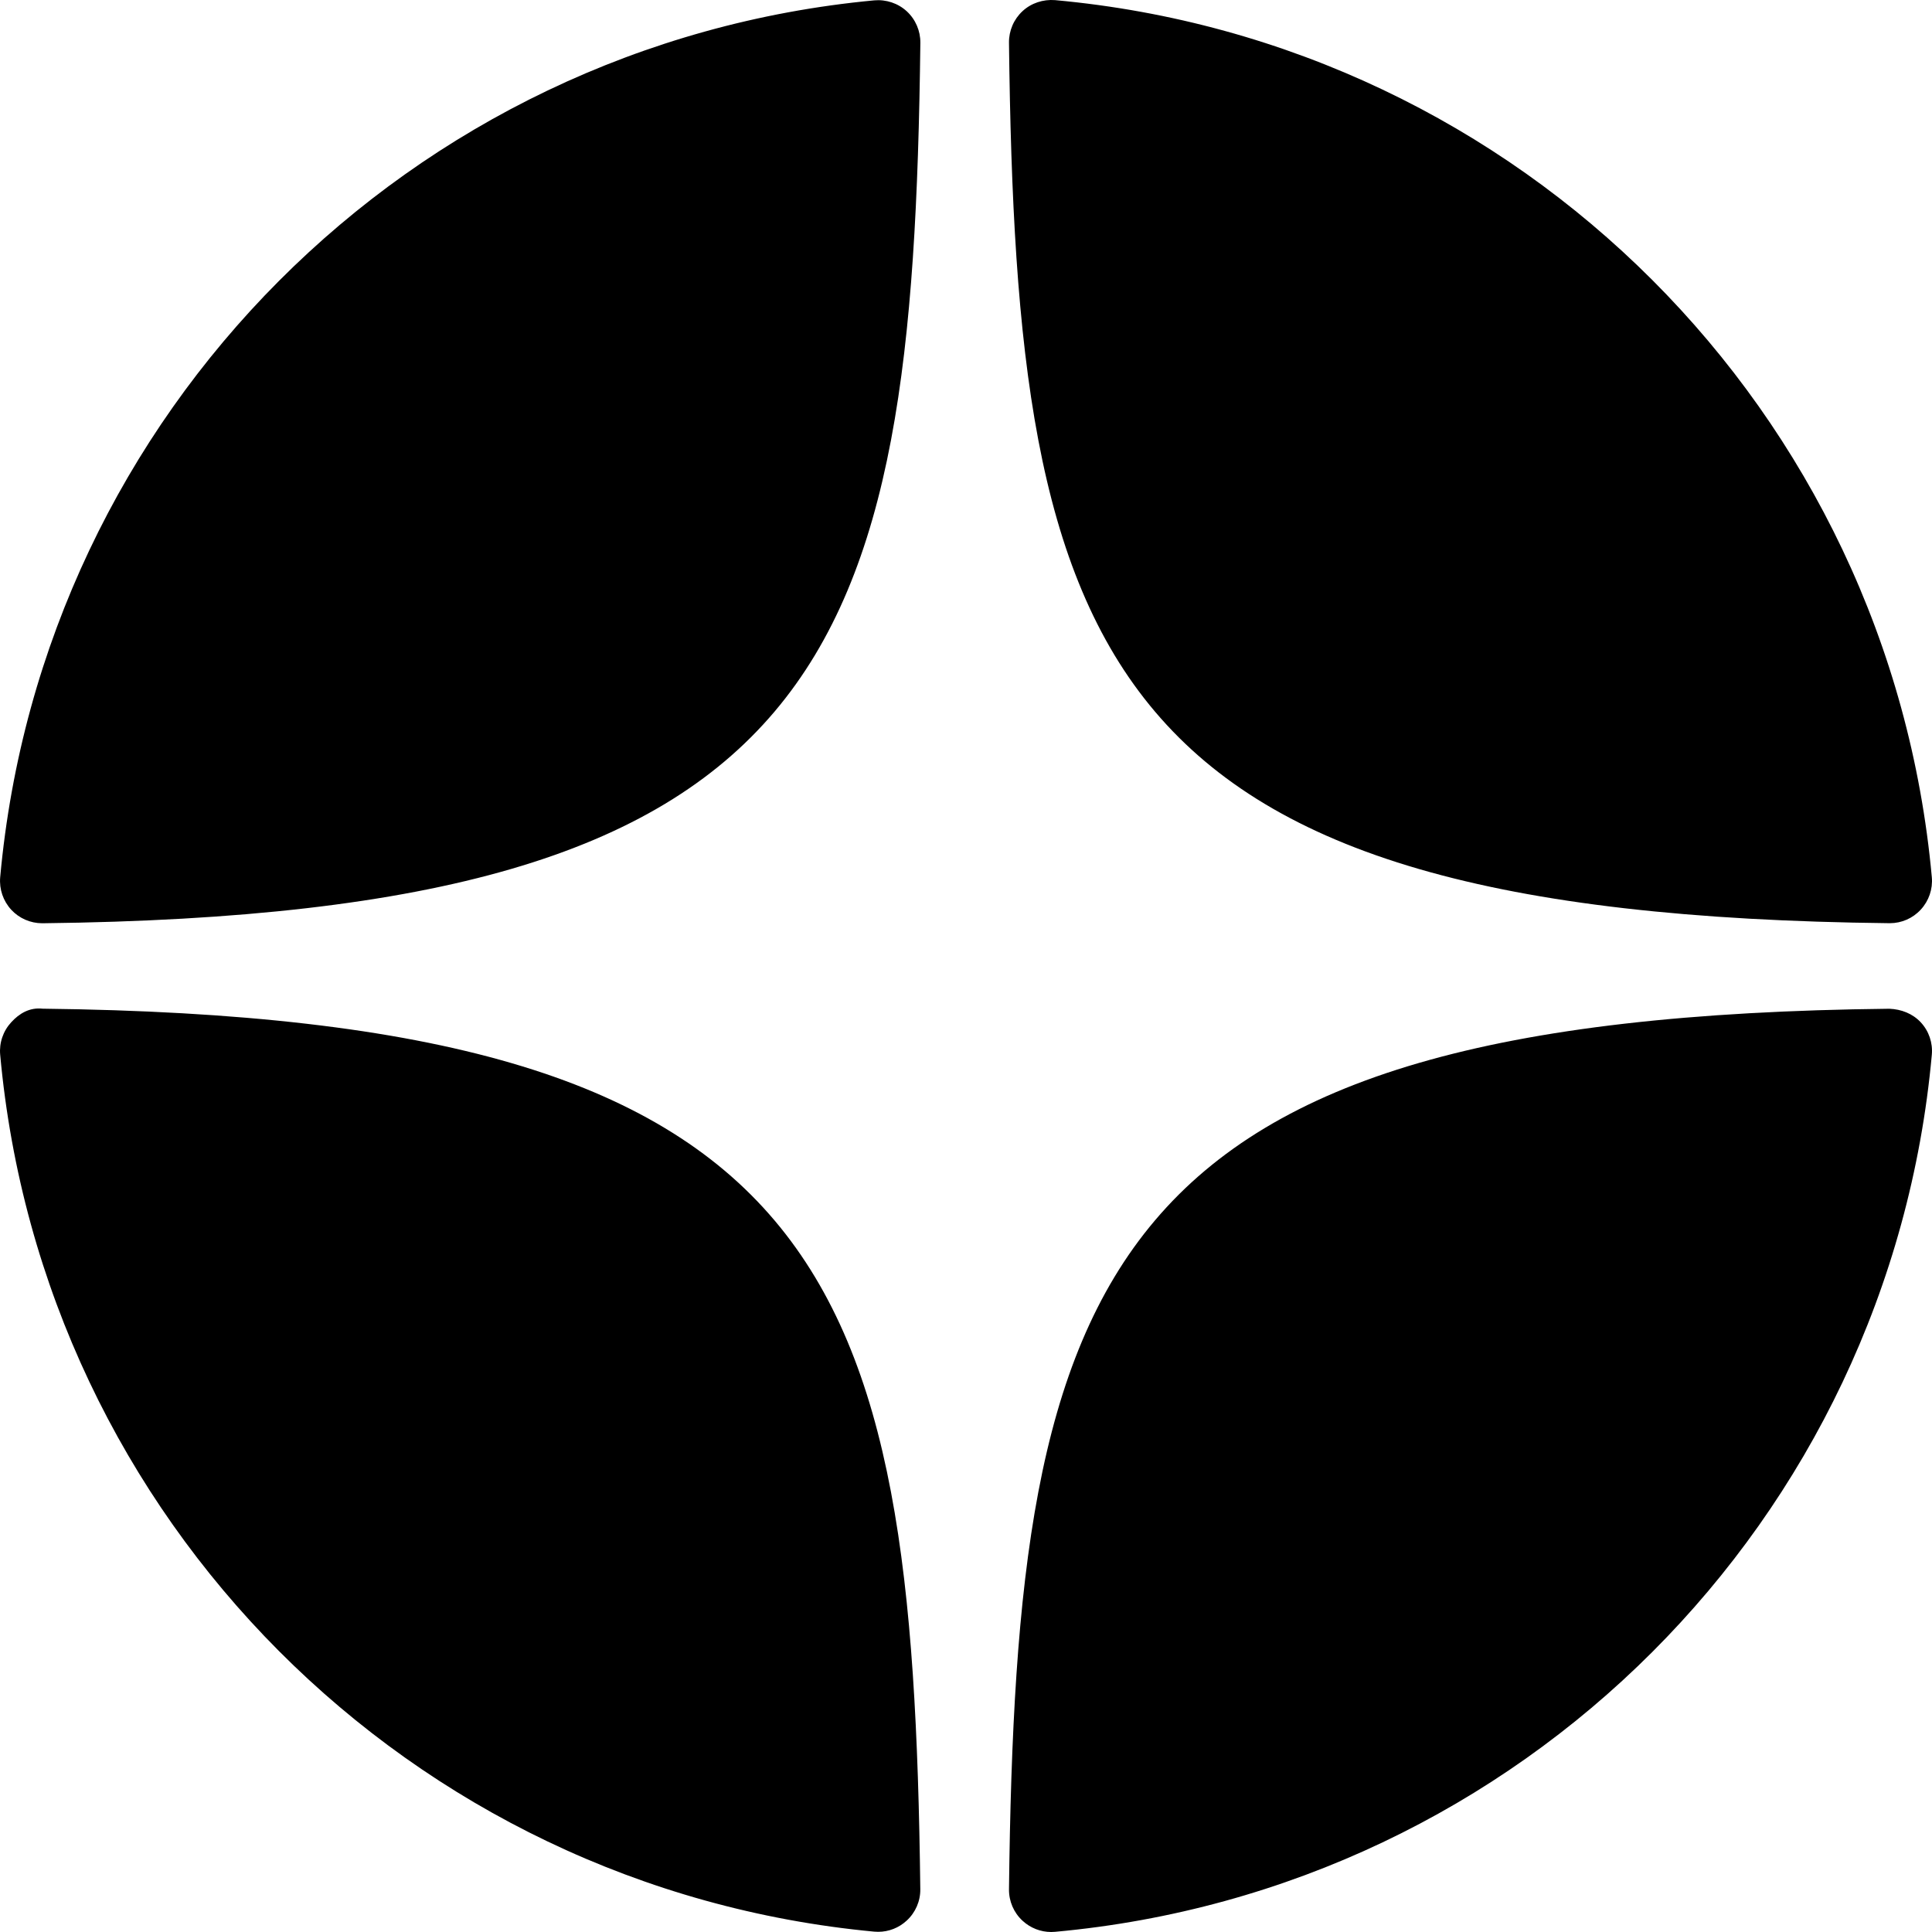 <svg xmlns="http://www.w3.org/2000/svg" width="32" height="32" viewBox="0 0 32 32" fill="none">
    <path d="M31.294 15.291C31.297 15.291 31.299 15.291 31.302 15.291C31.496 15.291 31.682 15.21 31.814 15.066C31.948 14.921 32.015 14.726 31.997 14.529C31.296 6.815 25.189 0.705 17.474 0.002C17.278 -0.013 17.081 0.05 16.936 0.185C16.791 0.319 16.71 0.509 16.712 0.706C16.833 10.959 18.186 15.148 31.294 15.291ZM31.294 16.708C18.186 16.851 16.834 21.041 16.712 31.293C16.71 31.491 16.791 31.68 16.937 31.814C17.067 31.934 17.236 32 17.411 32C17.432 32 17.454 31.999 17.475 31.997C25.189 31.294 31.297 25.185 31.997 17.47C32.015 17.273 31.949 17.078 31.814 16.933C31.679 16.788 31.491 16.716 31.294 16.708ZM14.479 0.006C6.789 0.729 0.701 6.837 0.003 14.531C-0.014 14.728 0.052 14.922 0.186 15.068C0.318 15.211 0.505 15.292 0.699 15.292C0.702 15.292 0.705 15.292 0.708 15.292C13.772 15.142 15.121 10.955 15.244 0.709C15.246 0.512 15.165 0.322 15.019 0.187C14.873 0.053 14.676 -0.012 14.479 0.006ZM0.707 16.707C0.49 16.683 0.319 16.786 0.186 16.932C0.052 17.077 -0.015 17.272 0.003 17.469C0.701 25.162 6.789 31.271 14.479 31.994C14.501 31.996 14.523 31.997 14.545 31.997C14.72 31.997 14.889 31.931 15.018 31.811C15.164 31.677 15.246 31.487 15.243 31.29C15.12 21.045 13.772 16.858 0.707 16.707Z" fill="black"/>
</svg>